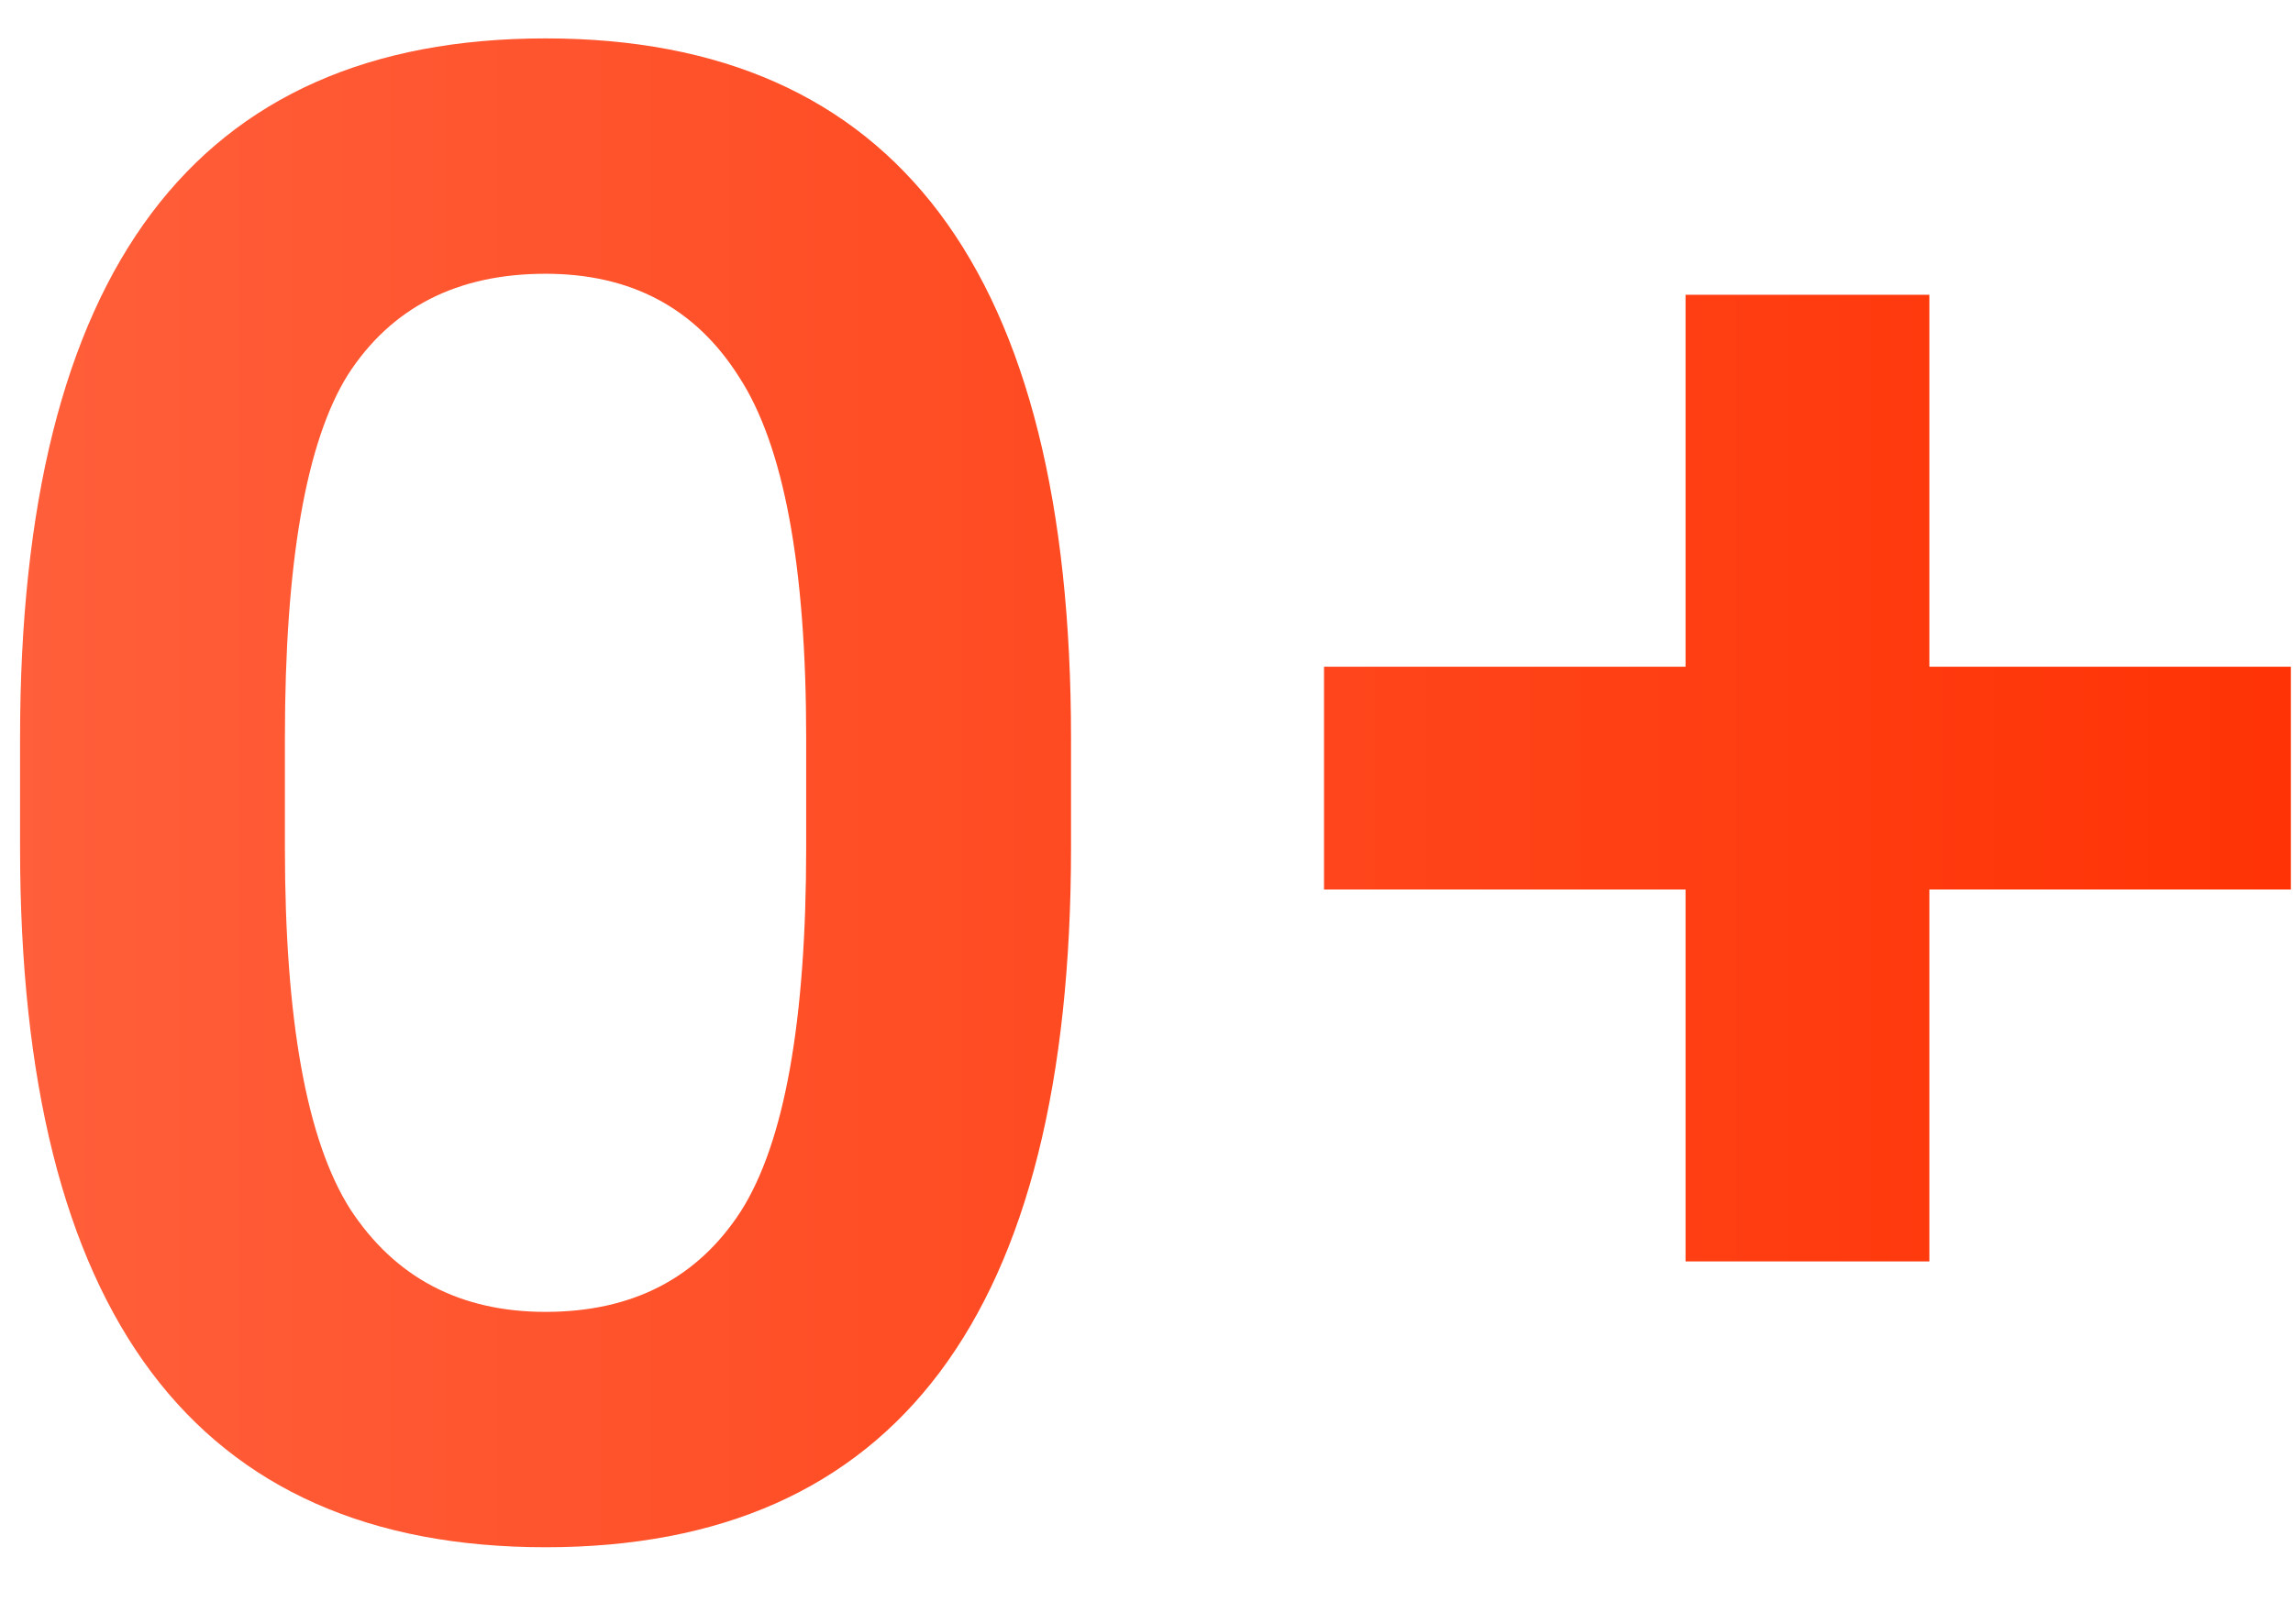 <svg width="24" height="17" viewBox="0 0 24 17" fill="none" xmlns="http://www.w3.org/2000/svg">
<path d="M11.21 8.872C11.21 13.756 9.377 16.198 5.71 16.198C2.043 16.198 0.21 13.756 0.21 8.872V7.728C0.21 2.844 2.043 0.402 5.71 0.402C9.377 0.402 11.21 2.844 11.21 7.728V8.872ZM5.71 13.734C6.619 13.734 7.301 13.382 7.756 12.678C8.211 11.959 8.438 10.691 8.438 8.872V7.728C8.438 5.924 8.203 4.663 7.734 3.944C7.279 3.225 6.605 2.866 5.71 2.866C4.786 2.866 4.097 3.218 3.642 3.922C3.202 4.626 2.982 5.895 2.982 7.728V8.872C2.982 10.676 3.209 11.937 3.664 12.656C4.133 13.375 4.815 13.734 5.71 13.734ZM13.858 9.312V6.98H17.642V3.086H20.194V6.98H23.978V9.312H20.194V13.206H17.642V9.312H13.858Z" fill="url(#paint0_linear_881_272)"/>
<defs>
<linearGradient id="paint0_linear_881_272" x1="-1" y1="8" x2="26" y2="8" gradientUnits="userSpaceOnUse">
<stop stop-color="#FF613D"/>
<stop offset="1" stop-color="#FF2F00"/>
</linearGradient>
</defs>
</svg>
